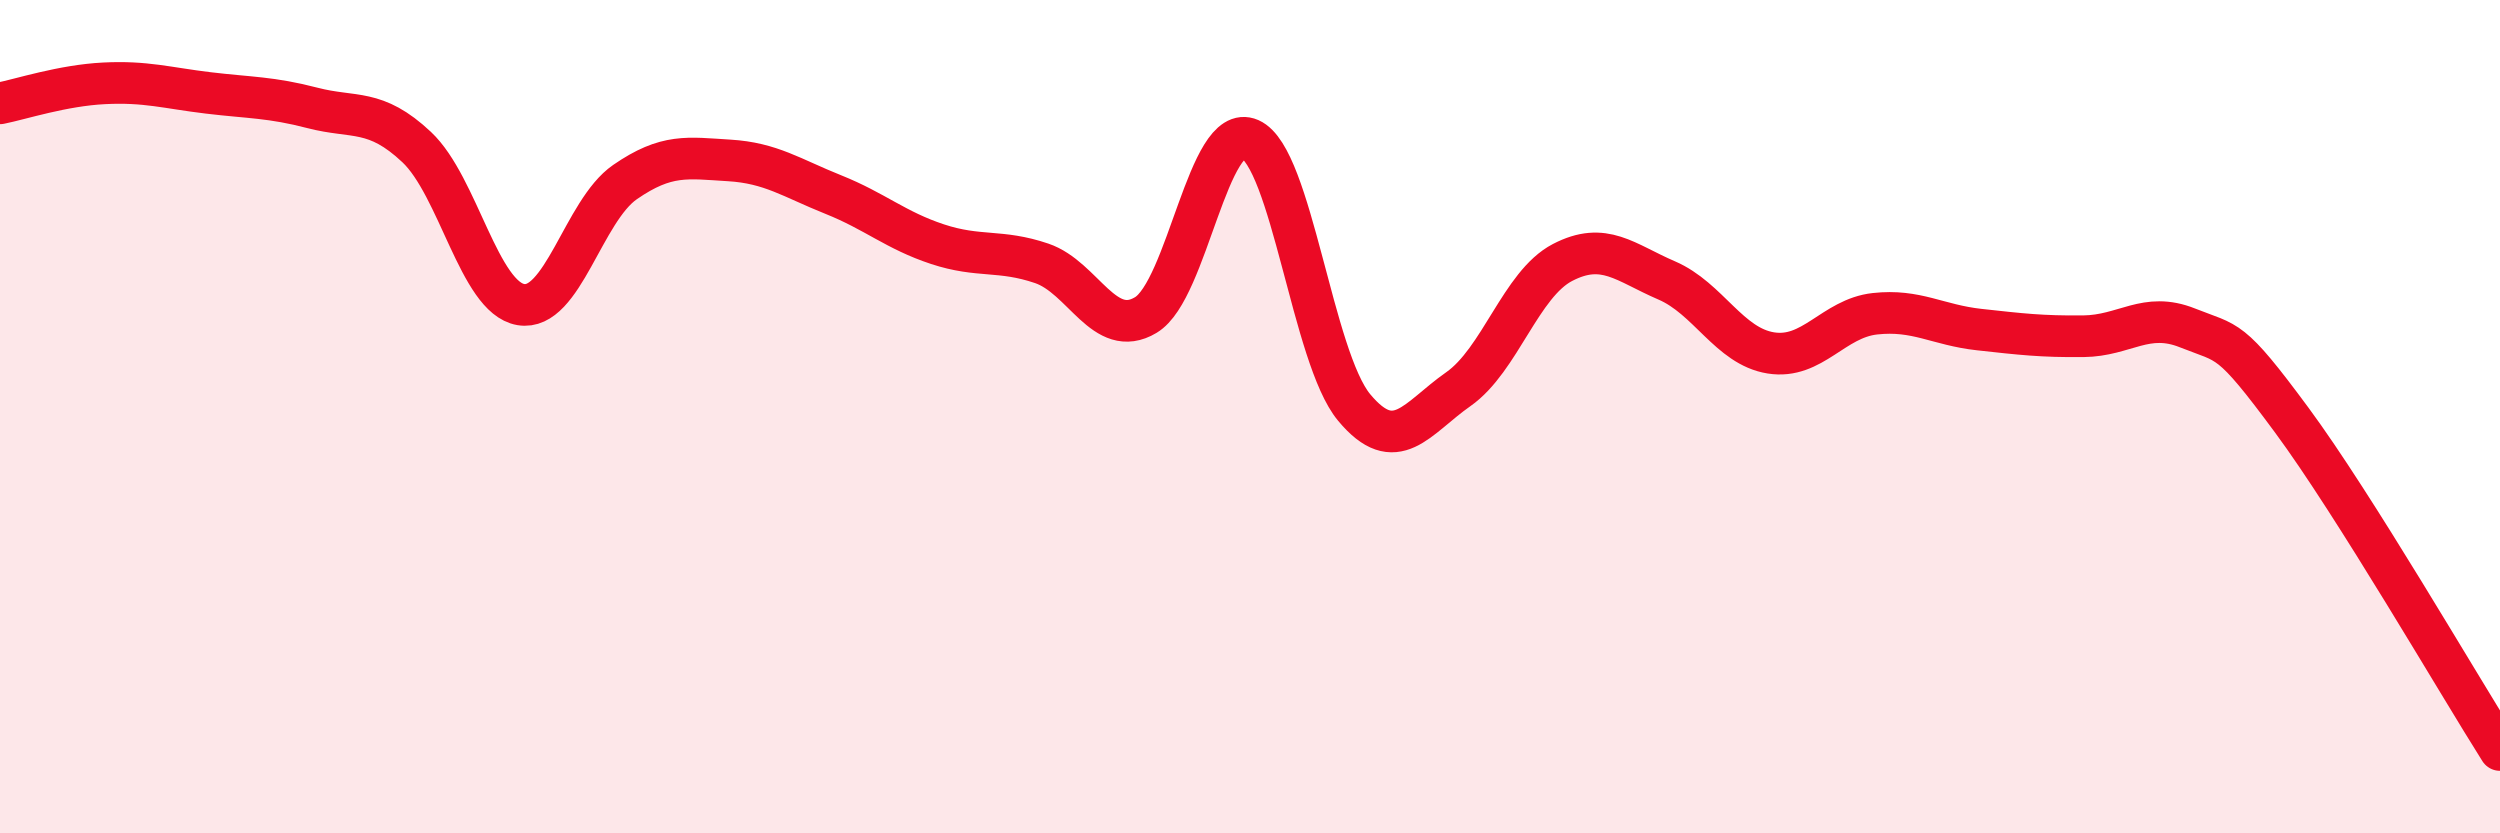 
    <svg width="60" height="20" viewBox="0 0 60 20" xmlns="http://www.w3.org/2000/svg">
      <path
        d="M 0,2.48 C 0.5,2.38 1.5,2.05 2.5,2 C 3.5,1.95 4,2.11 5,2.23 C 6,2.35 6.5,2.33 7.5,2.59 C 8.5,2.85 9,2.59 10,3.53 C 11,4.47 11.5,7.14 12.5,7.31 C 13.5,7.48 14,5.06 15,4.37 C 16,3.68 16.5,3.79 17.5,3.85 C 18.5,3.91 19,4.27 20,4.67 C 21,5.07 21.5,5.53 22.5,5.86 C 23.5,6.19 24,5.98 25,6.32 C 26,6.66 26.5,8.16 27.5,7.56 C 28.5,6.96 29,2.9 30,3.34 C 31,3.78 31.5,8.58 32.5,9.78 C 33.5,10.98 34,10.04 35,9.34 C 36,8.64 36.5,6.82 37.5,6.3 C 38.5,5.78 39,6.3 40,6.73 C 41,7.16 41.5,8.31 42.5,8.47 C 43.5,8.63 44,7.64 45,7.53 C 46,7.42 46.5,7.8 47.5,7.91 C 48.5,8.02 49,8.08 50,8.07 C 51,8.06 51.5,7.47 52.5,7.87 C 53.5,8.27 53.5,8.05 55,10.08 C 56.5,12.11 59,16.42 60,18L60 20L0 20Z"
        fill="#EB0A25"
        opacity="0.1"
        stroke-linecap="round"
        stroke-linejoin="round"
      />
      <path
        d="M 0,2.48 C 0.5,2.38 1.5,2.05 2.5,2 C 3.5,1.95 4,2.11 5,2.23 C 6,2.35 6.5,2.33 7.5,2.59 C 8.5,2.85 9,2.59 10,3.53 C 11,4.47 11.5,7.14 12.5,7.31 C 13.5,7.48 14,5.06 15,4.37 C 16,3.68 16.5,3.79 17.5,3.85 C 18.5,3.91 19,4.27 20,4.67 C 21,5.07 21.5,5.53 22.5,5.86 C 23.5,6.19 24,5.98 25,6.32 C 26,6.66 26.5,8.16 27.5,7.56 C 28.5,6.96 29,2.9 30,3.34 C 31,3.78 31.5,8.58 32.5,9.78 C 33.5,10.98 34,10.04 35,9.34 C 36,8.64 36.5,6.82 37.5,6.3 C 38.5,5.78 39,6.3 40,6.73 C 41,7.16 41.5,8.31 42.5,8.47 C 43.5,8.63 44,7.64 45,7.53 C 46,7.42 46.5,7.8 47.5,7.91 C 48.5,8.02 49,8.08 50,8.07 C 51,8.06 51.5,7.47 52.5,7.87 C 53.5,8.27 53.5,8.05 55,10.08 C 56.5,12.11 59,16.42 60,18"
        stroke="#EB0A25"
        stroke-width="1"
        fill="none"
        stroke-linecap="round"
        stroke-linejoin="round"
      />
    </svg>
  